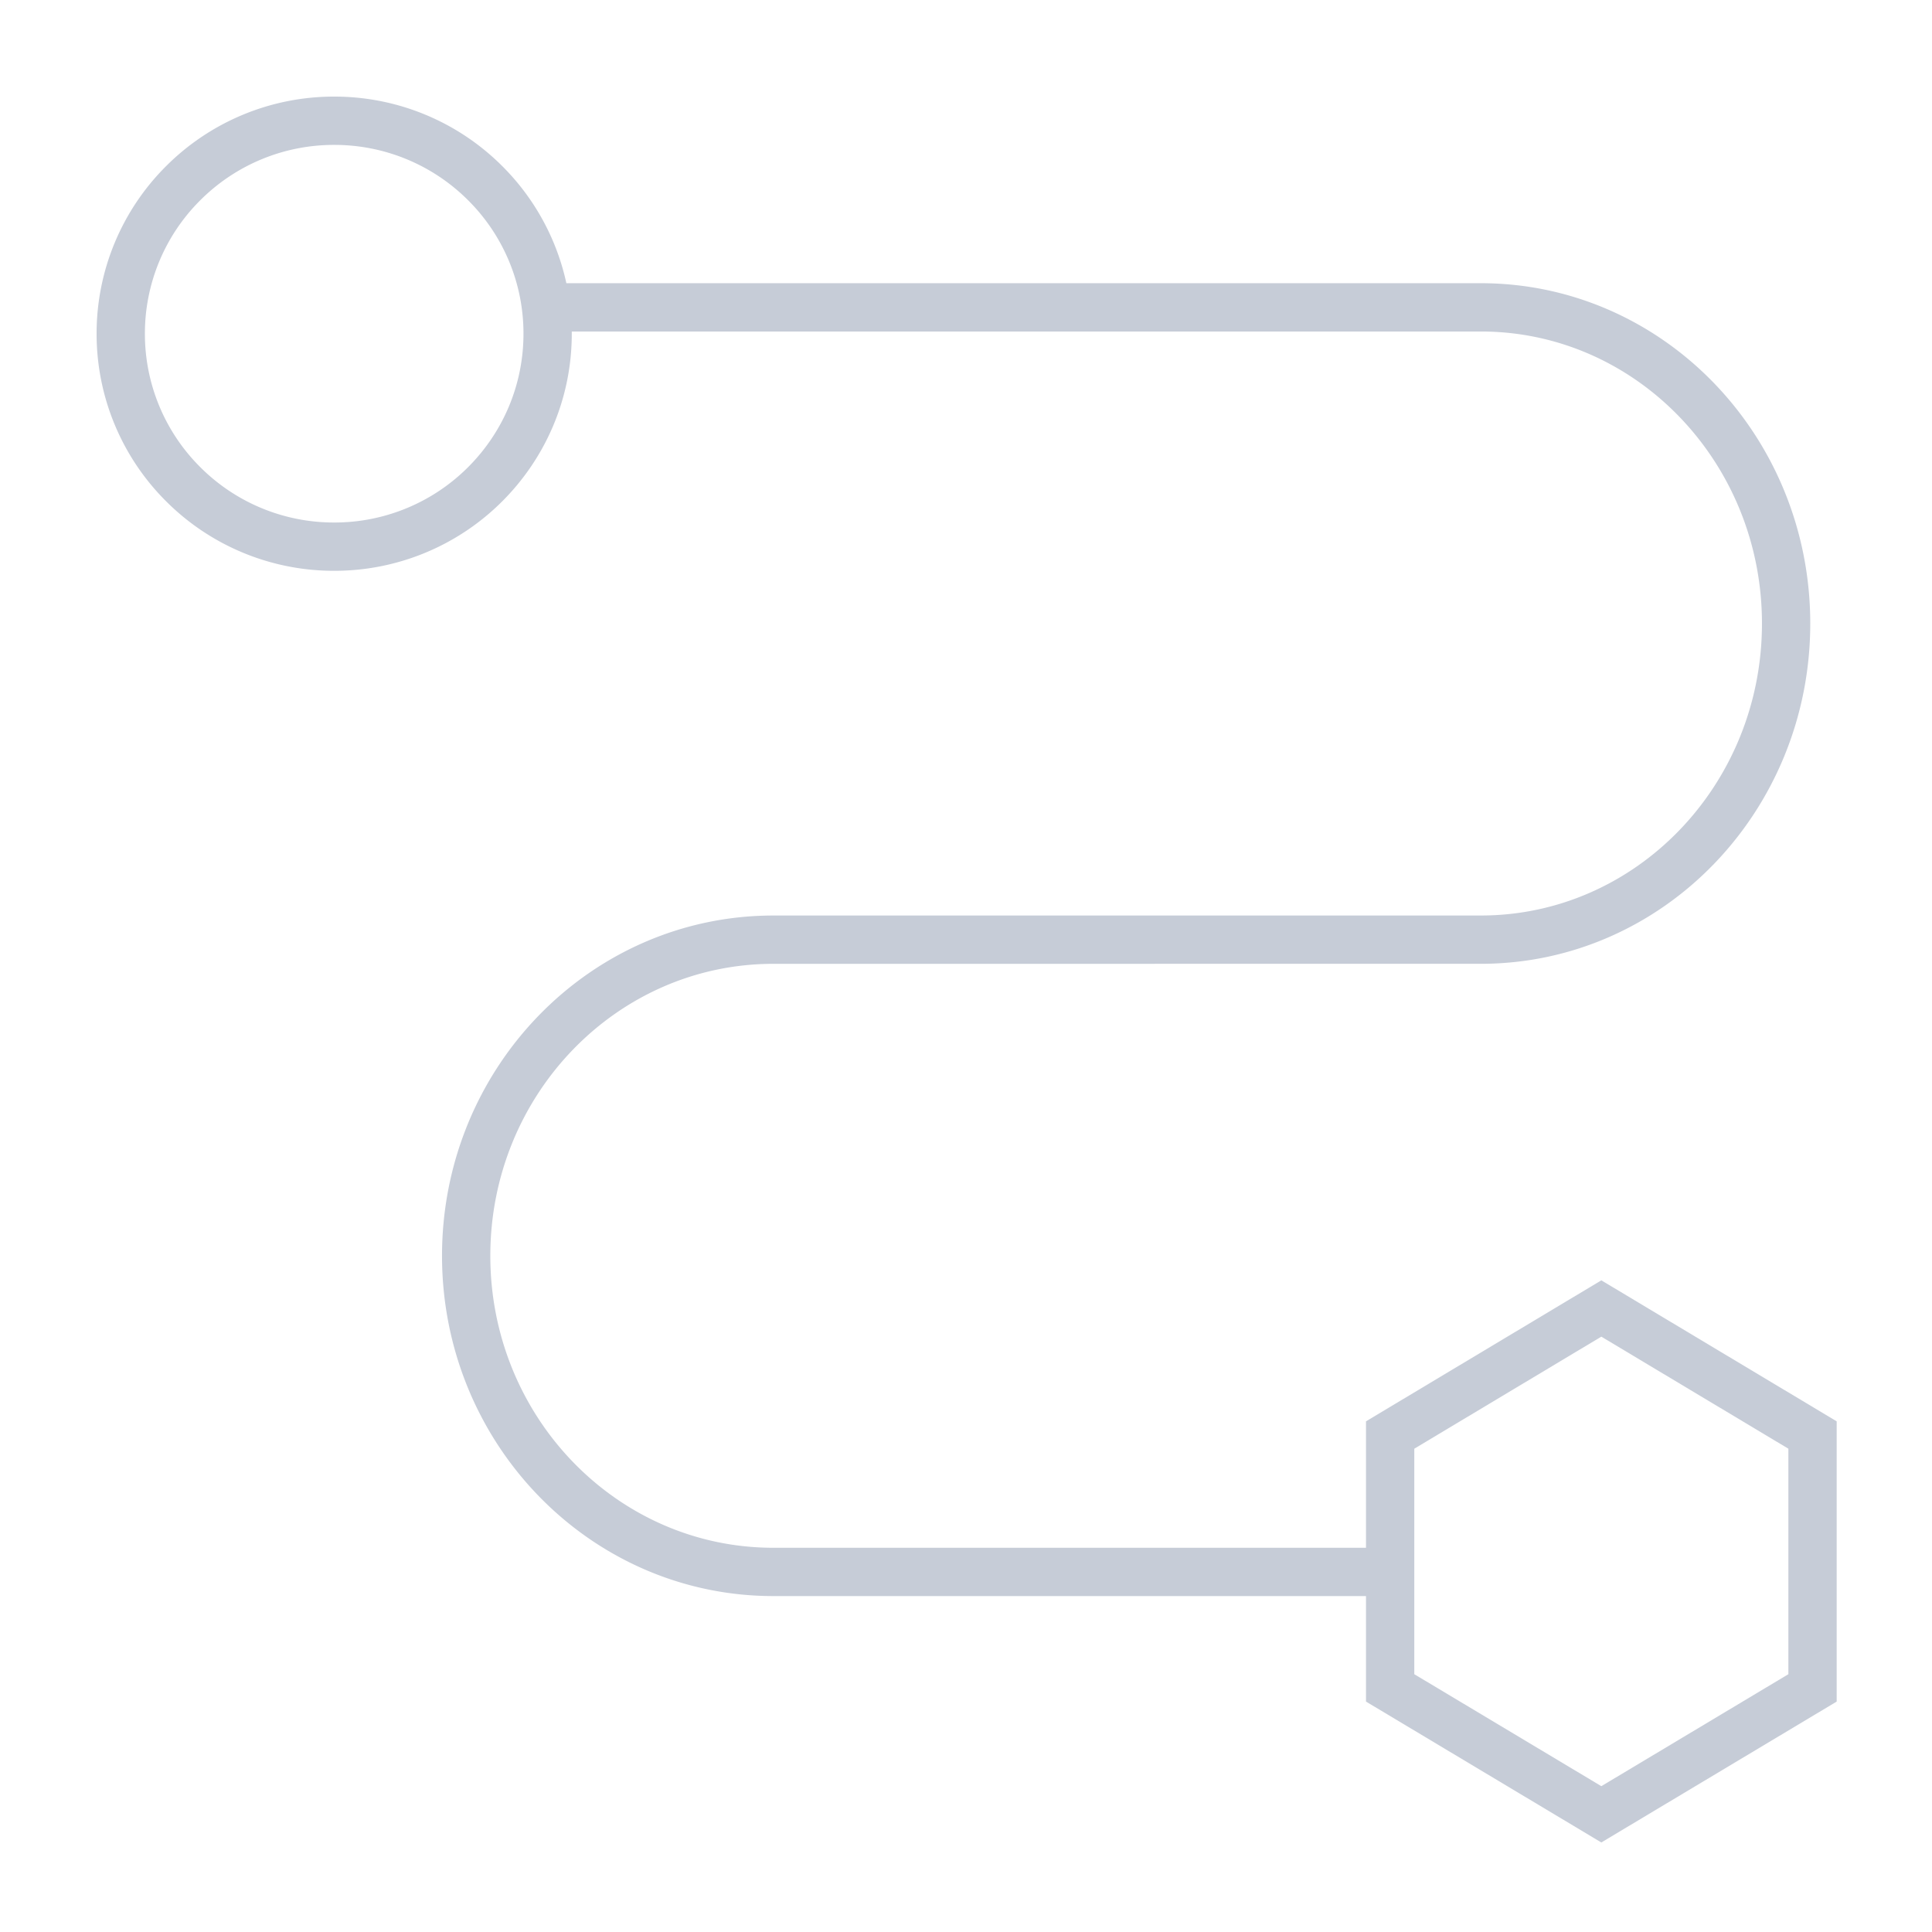 <svg xmlns="http://www.w3.org/2000/svg" width="80" height="80" viewBox="0 0 80 80"><title>Icon_RootCloud_03</title><g fill="none" fill-rule="evenodd" stroke="#C6CCD7" stroke-width="2"><path d="M22.729 12.727h38.59c6.98 0 12.64 5.862 12.64 13.091 0 7.23-5.66 13.091-12.64 13.091h-15.8M57.563 65.09h-25.54c-7.024 0-12.72-5.86-12.72-13.09 0-7.23 5.696-13.09 12.72-13.09h15.78M13.838 5a8.82 8.82 0 016.25 2.583 8.78 8.78 0 012.588 6.235c0 2.434-.99 4.639-2.588 6.235a8.82 8.82 0 01-6.25 2.583 8.82 8.82 0 01-6.25-2.583A8.781 8.781 0 015 13.818a8.78 8.78 0 012.588-6.235A8.82 8.82 0 0113.838 5z"/><path d="M75.053 69.892V59.421l-8.745-5.239-8.745 5.239v10.471l8.745 5.235z"/></g></svg>